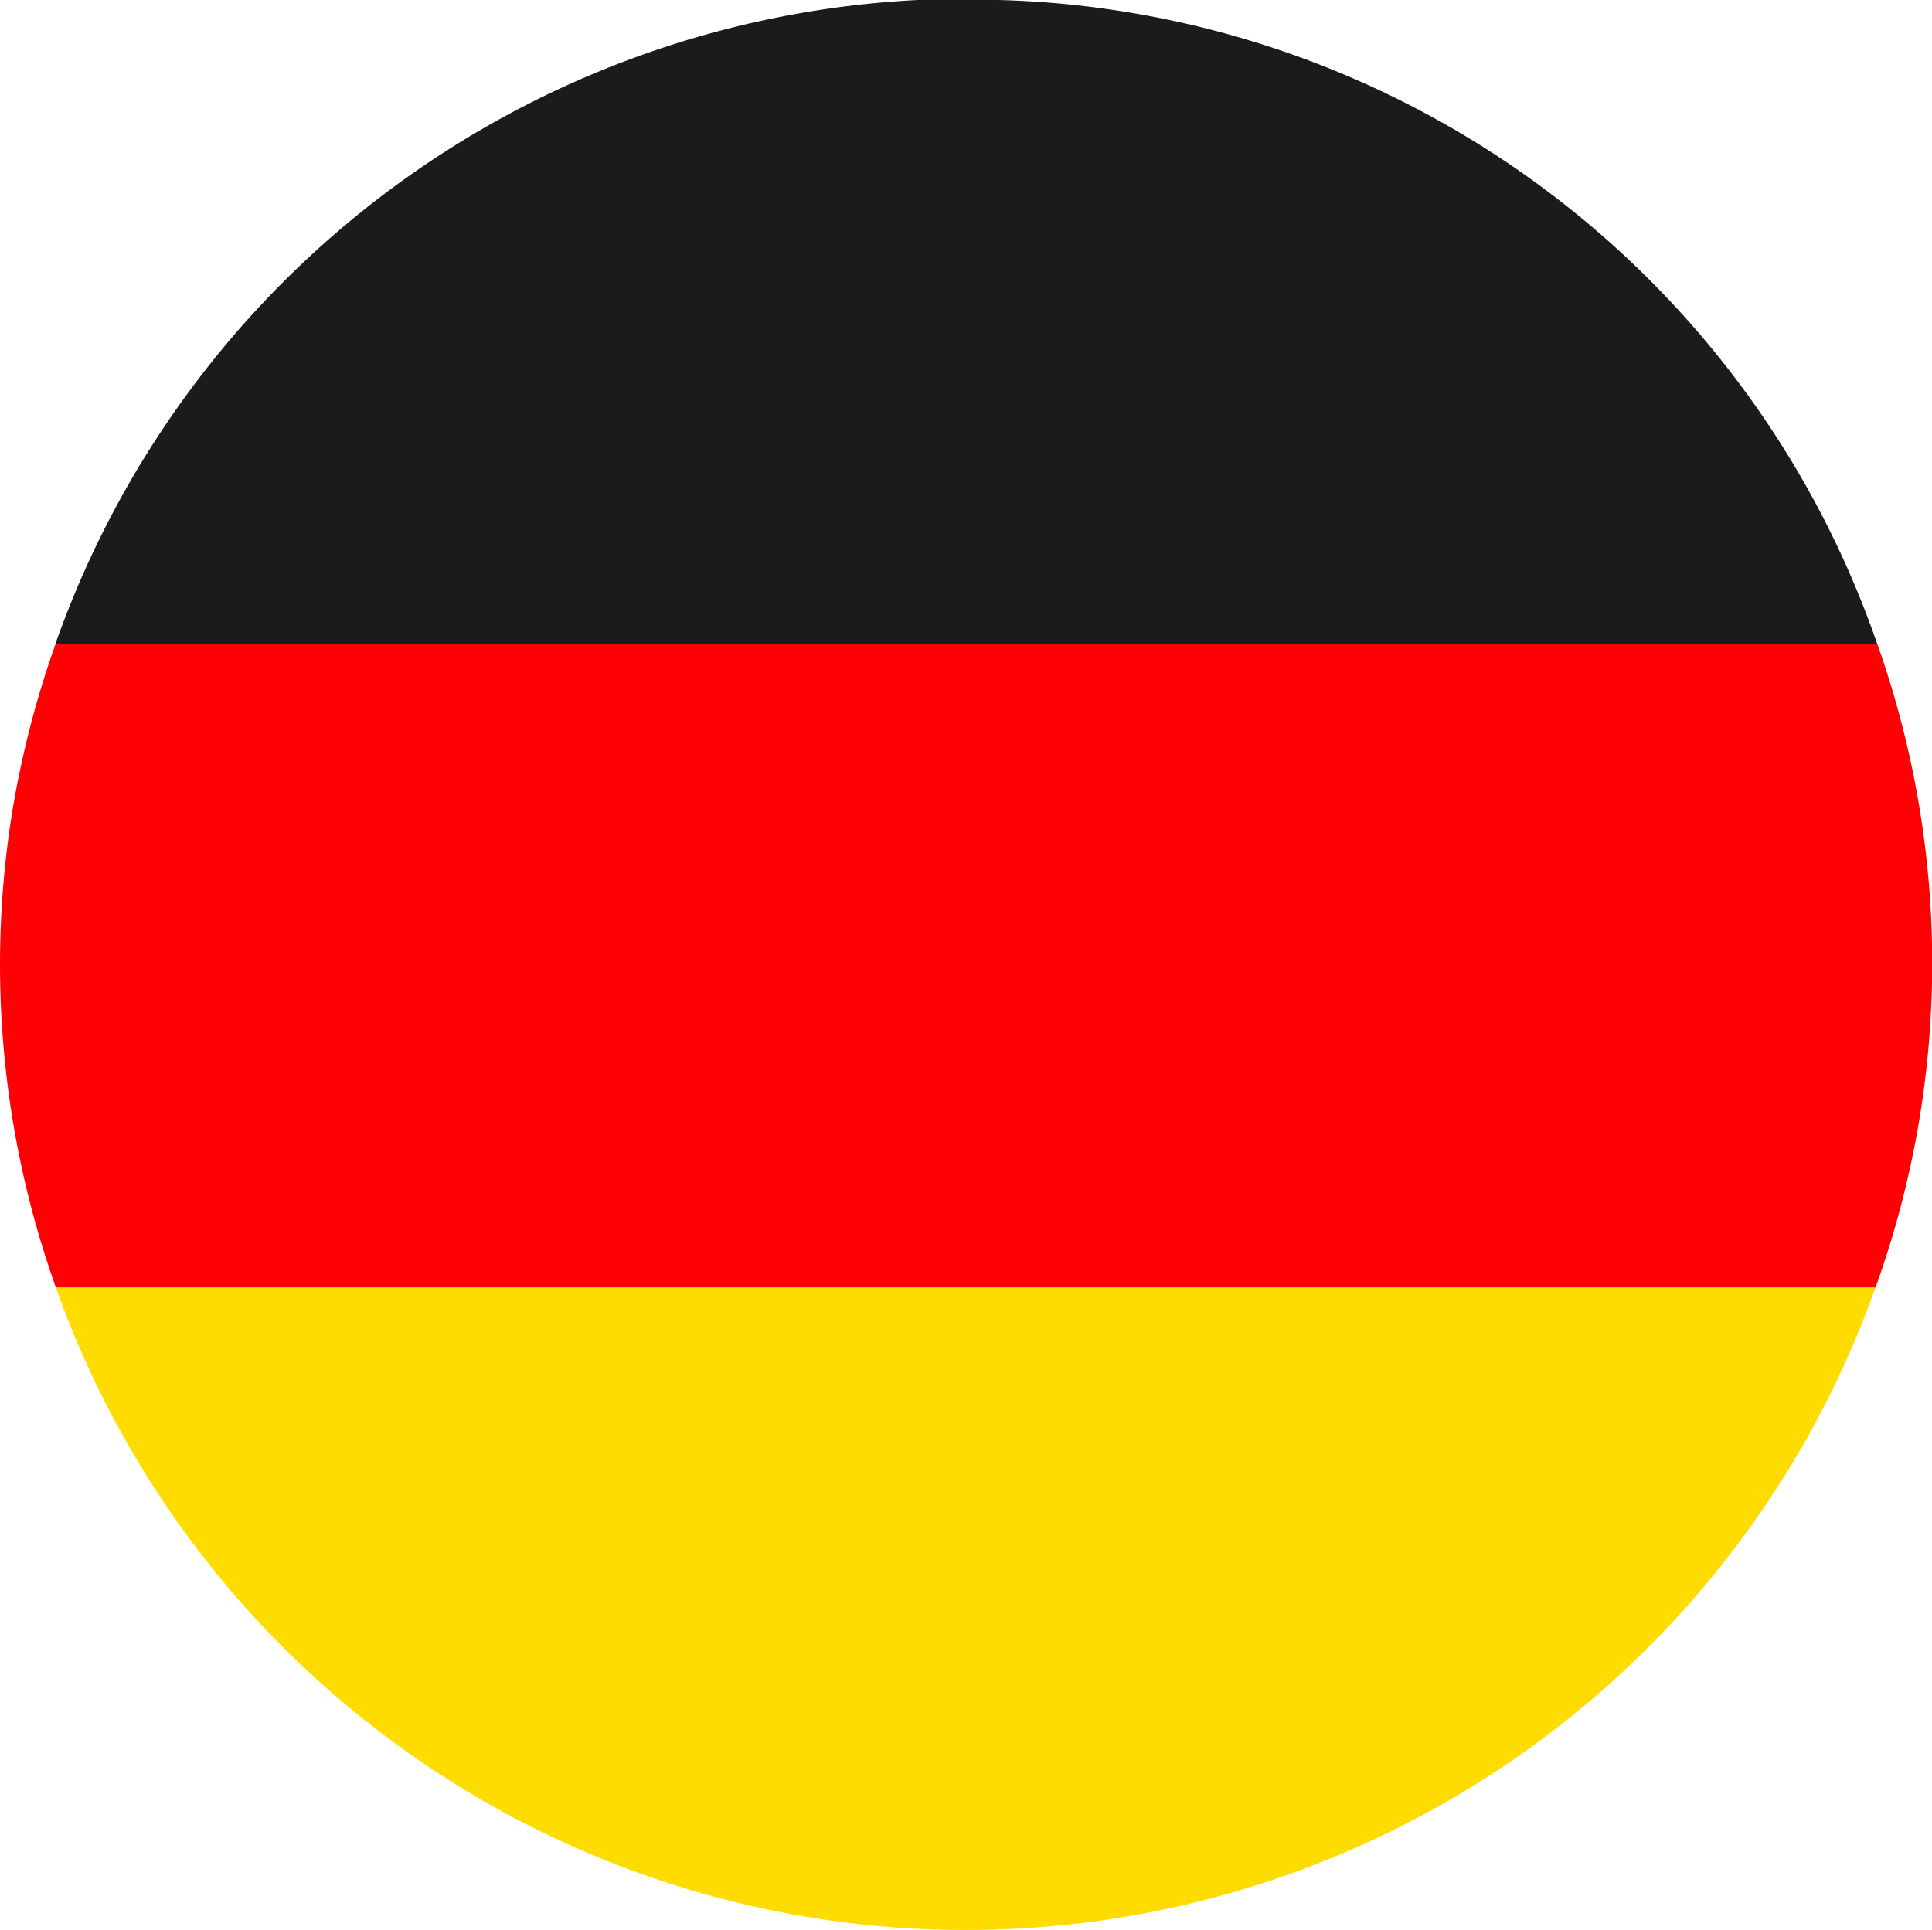 <svg xmlns="http://www.w3.org/2000/svg" xmlns:xlink="http://www.w3.org/1999/xlink" width="40.1" height="40.071" viewBox="0 0 40.1 40.071">
  <defs>
    <clipPath id="clip-path">
      <rect id="Rechteck_13339" data-name="Rechteck 13339" width="40.1" height="40.071" transform="translate(0 0)" fill="none"/>
    </clipPath>
  </defs>
  <g id="Gruppe_12615" data-name="Gruppe 12615" transform="translate(0 0)">
    <g id="Gruppe_12614" data-name="Gruppe 12614" clip-path="url(#clip-path)">
      <path id="Pfad_92064" data-name="Pfad 92064" d="M.261,16.809a19.951,19.951,0,0,0,.9,9.921H38.927a19.84,19.84,0,0,0,.036-13.365H1.155a20.165,20.165,0,0,0-.894,3.444" fill="#ff0005"/>
      <path id="Pfad_92065" data-name="Pfad 92065" d="M1.16,26.73a20.036,20.036,0,0,0,37.766,0Z" fill="#ffdc00"/>
      <path id="Pfad_92066" data-name="Pfad 92066" d="M1.155,13.365H38.962A19.853,19.853,0,0,0,20.722,0H19.051a20.052,20.052,0,0,0-17.9,13.365" fill="#1b1b1b"/>
    </g>
  </g>
</svg>
